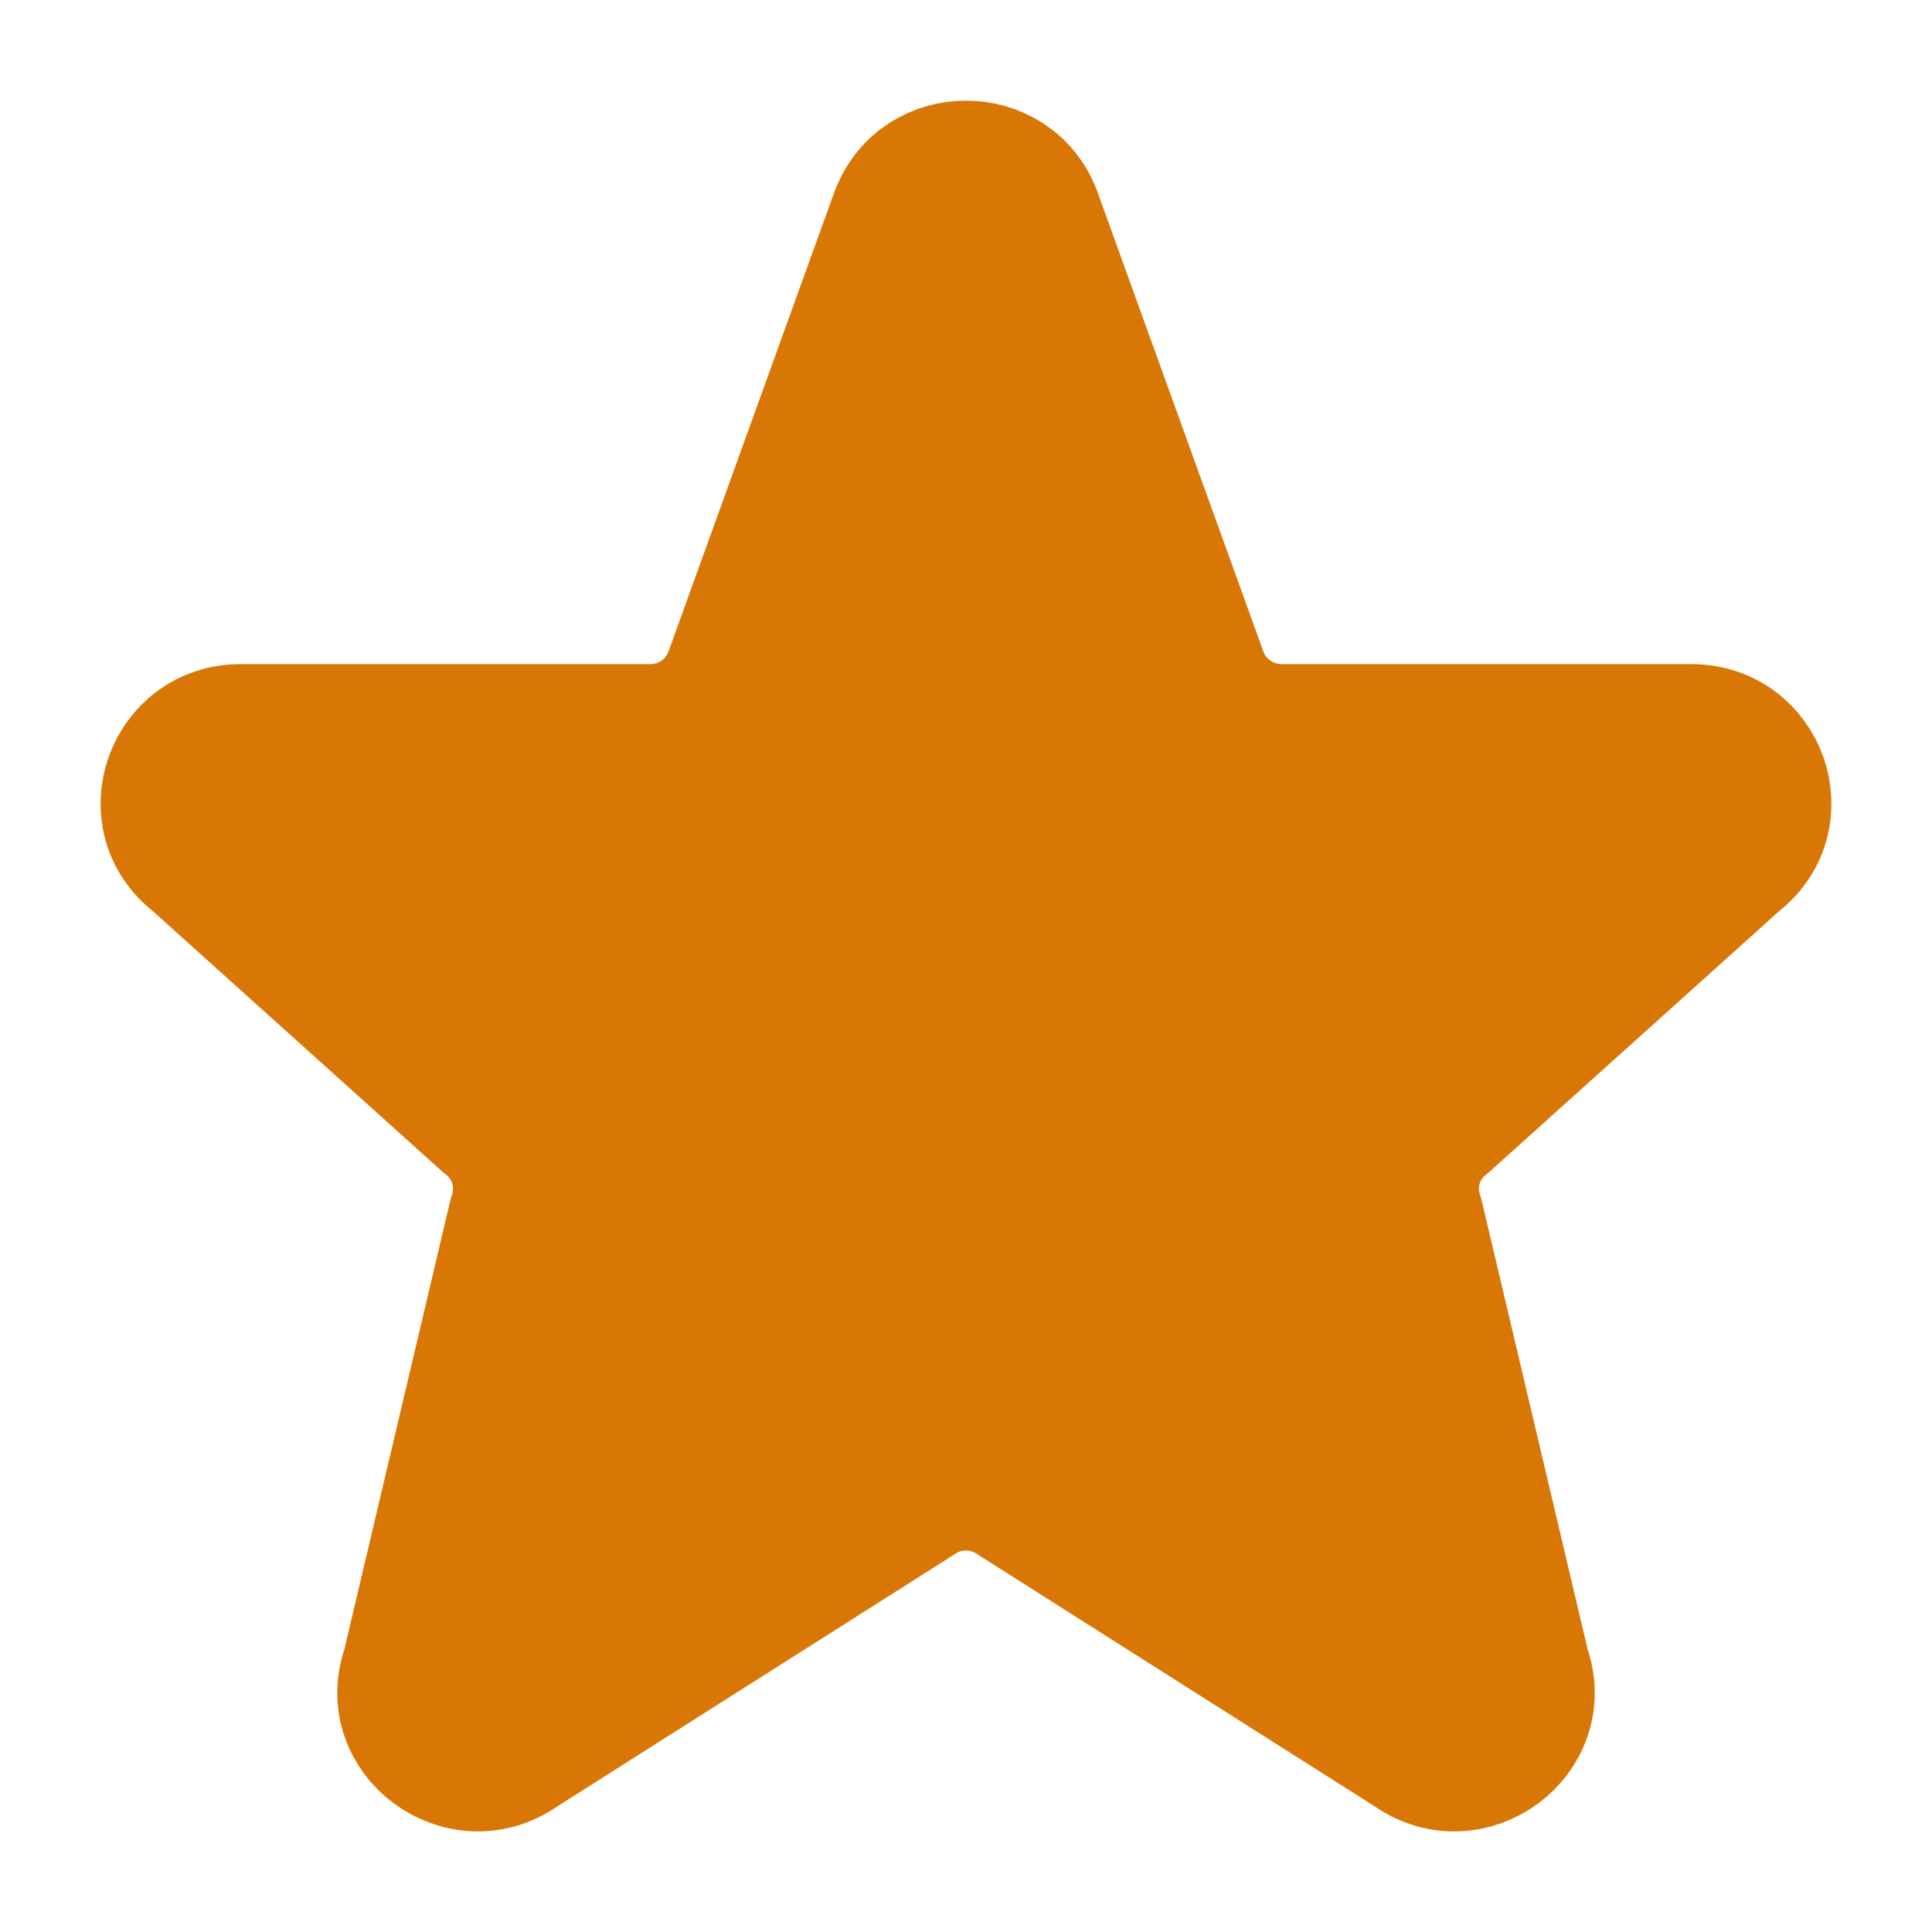 <svg width="16" height="16" viewBox="0 0 16 16" fill="none" xmlns="http://www.w3.org/2000/svg">
<g clip-path="url(#clip0_40002274_2509)">
<path d="M7.383 1.755C7.596 1.193 8.403 1.193 8.617 1.755L9.997 5.578C10.094 5.831 10.34 6 10.615 6H14.006C14.633 6 14.906 6.78 14.413 7.162L12 9.333C11.892 9.416 11.813 9.532 11.774 9.662C11.736 9.793 11.74 9.933 11.785 10.061L12.667 13.797C12.881 14.397 12.187 14.912 11.661 14.543L8.383 12.463C8.271 12.384 8.137 12.341 8 12.341C7.863 12.341 7.729 12.384 7.617 12.463L4.339 14.543C3.814 14.912 3.119 14.396 3.333 13.797L4.215 10.061C4.26 9.933 4.264 9.793 4.226 9.662C4.187 9.532 4.108 9.416 4 9.333L1.587 7.162C1.093 6.78 1.368 6 1.993 6H5.385C5.518 6 5.649 5.96 5.759 5.885C5.869 5.81 5.954 5.703 6.002 5.578L7.382 1.755H7.383Z" fill="#D97706" stroke="#D97706" stroke-linecap="round" stroke-linejoin="round"/>
</g>
<defs>
<clipPath id="clip0_40002274_2509">
<rect width="16" height="16" fill="white"/>
</clipPath>
</defs>
</svg>
